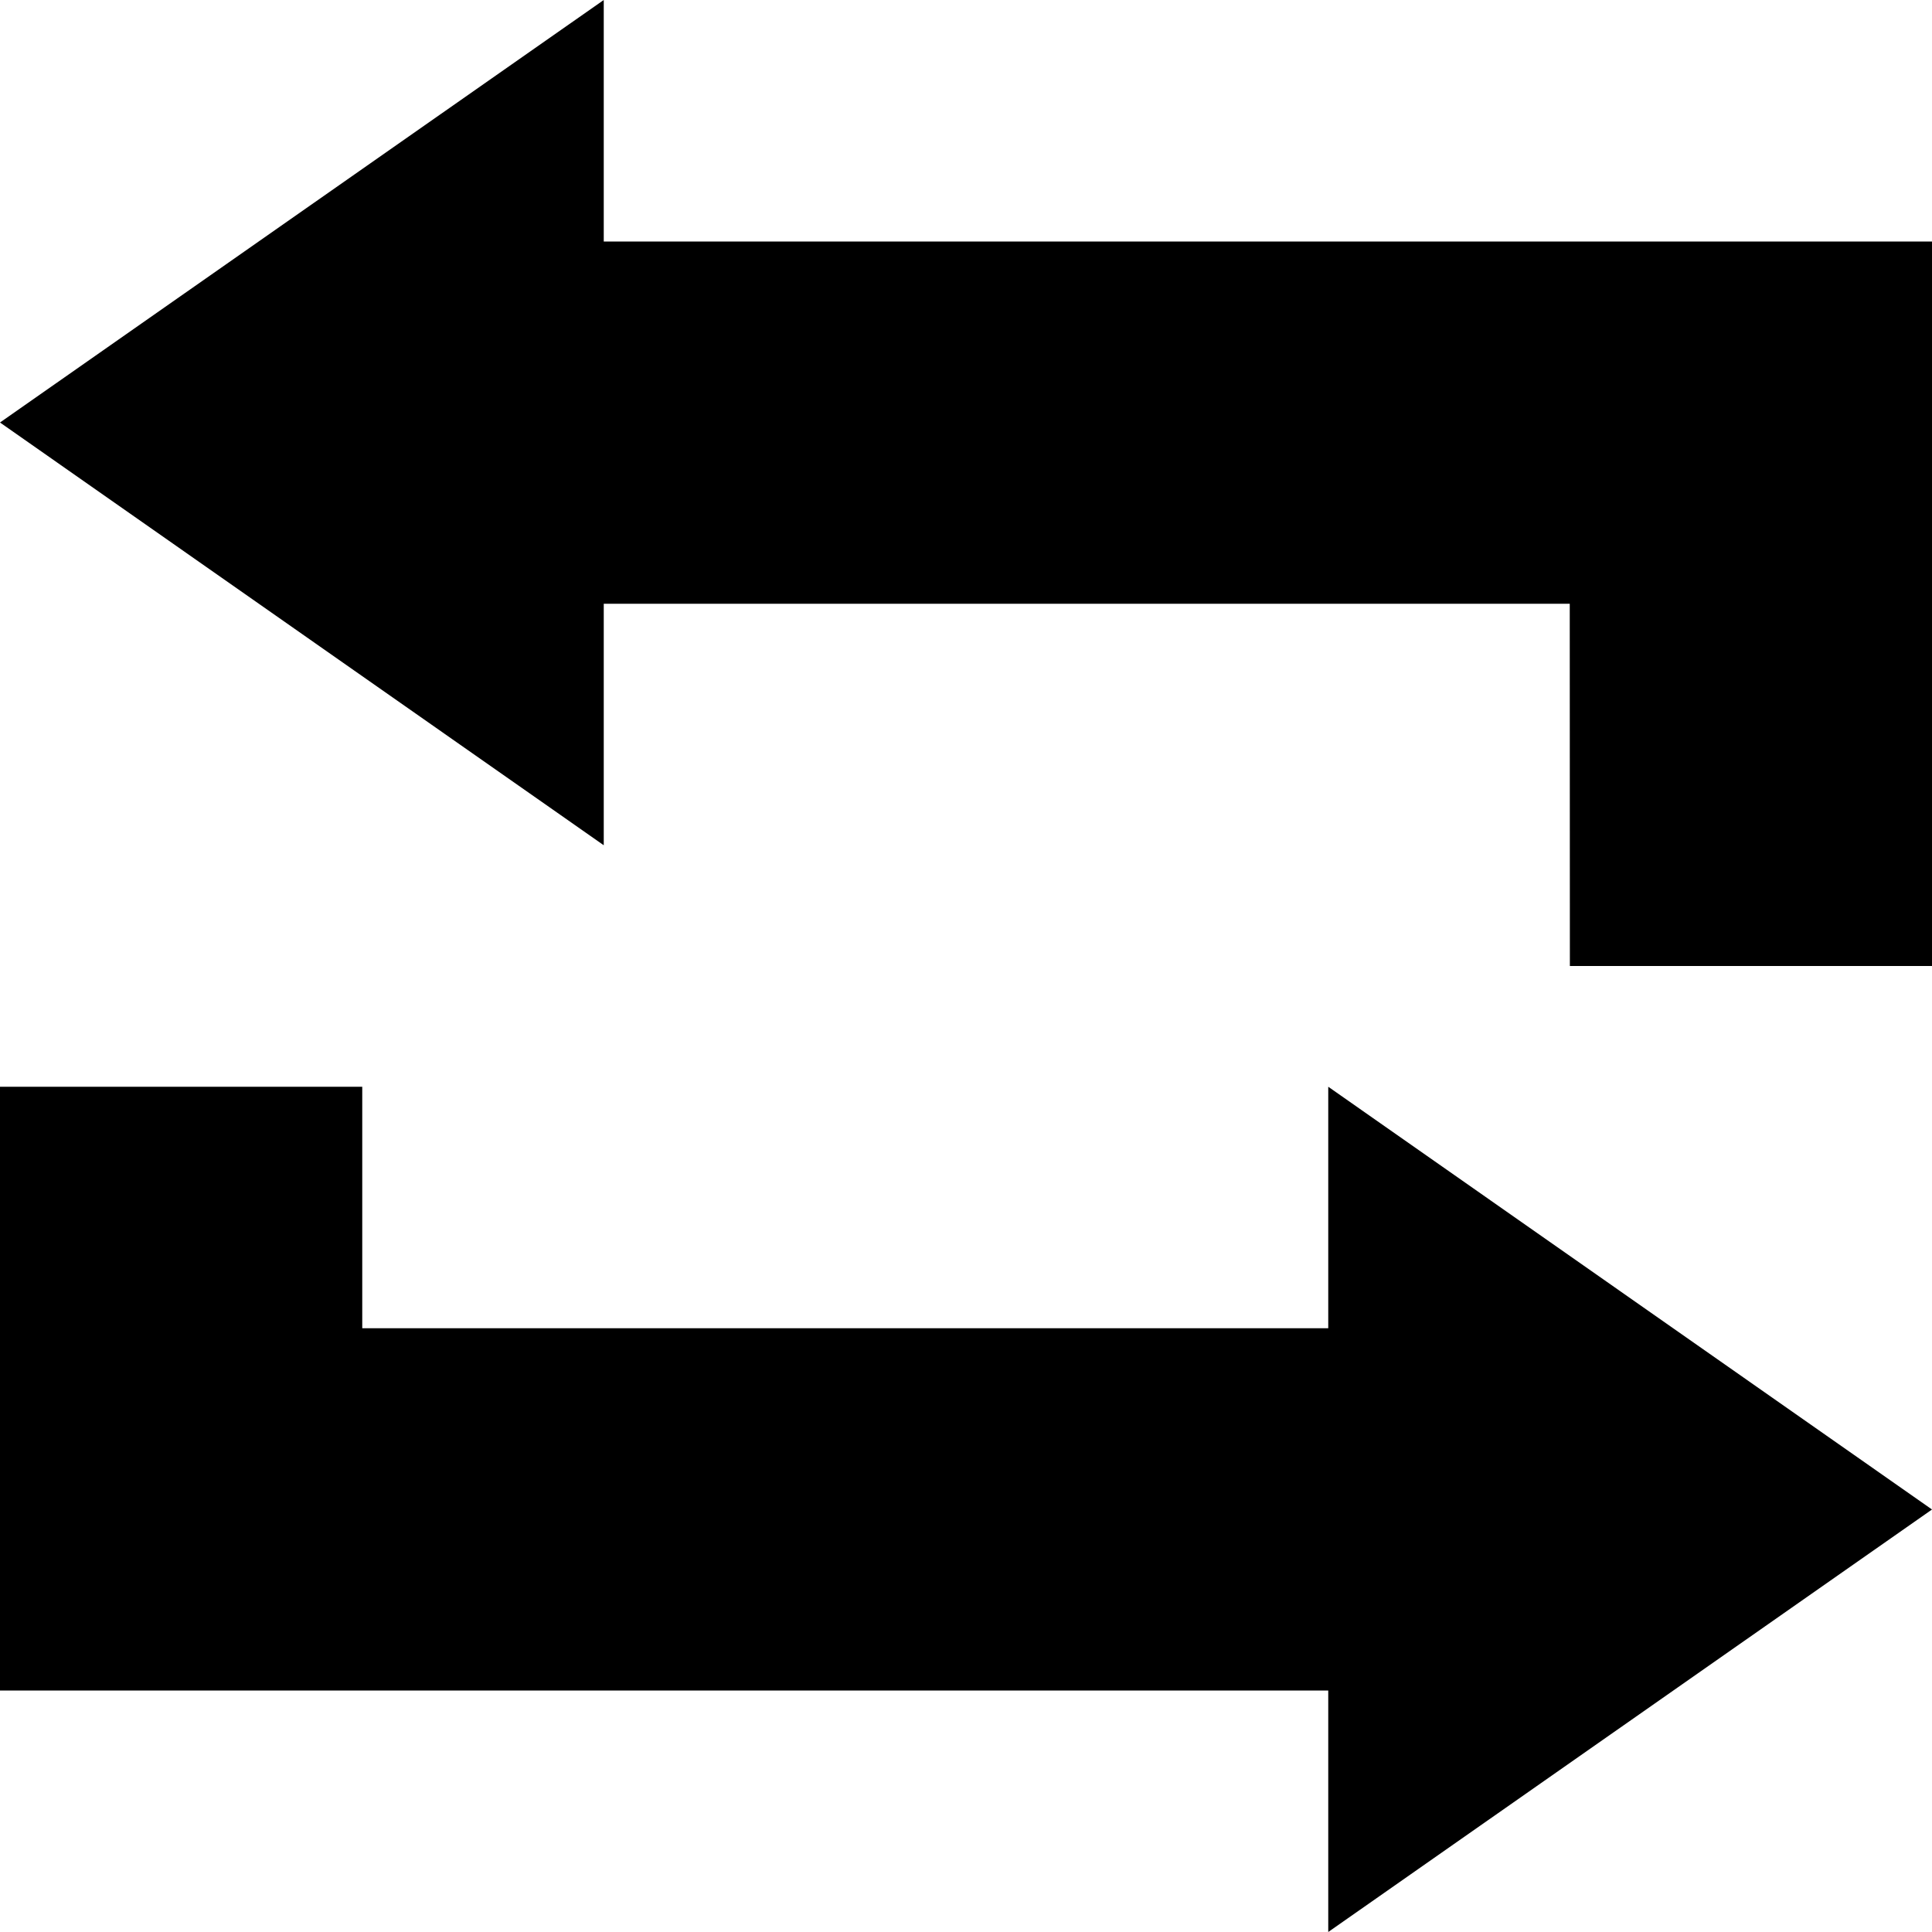 <!-- Generated by IcoMoon.io -->
<svg version="1.1" xmlns="http://www.w3.org/2000/svg" width="32" height="32" viewBox="0 0 32 32">
<title>switch</title>
<path d="M32 16h-5.998l-0.002-6h-16v4l-10-7.002 10-6.998v4h22v12zM6 18v4h16v-4l10 7.002-10 6.998v-4h-22v-10h6z"></path>
</svg>
